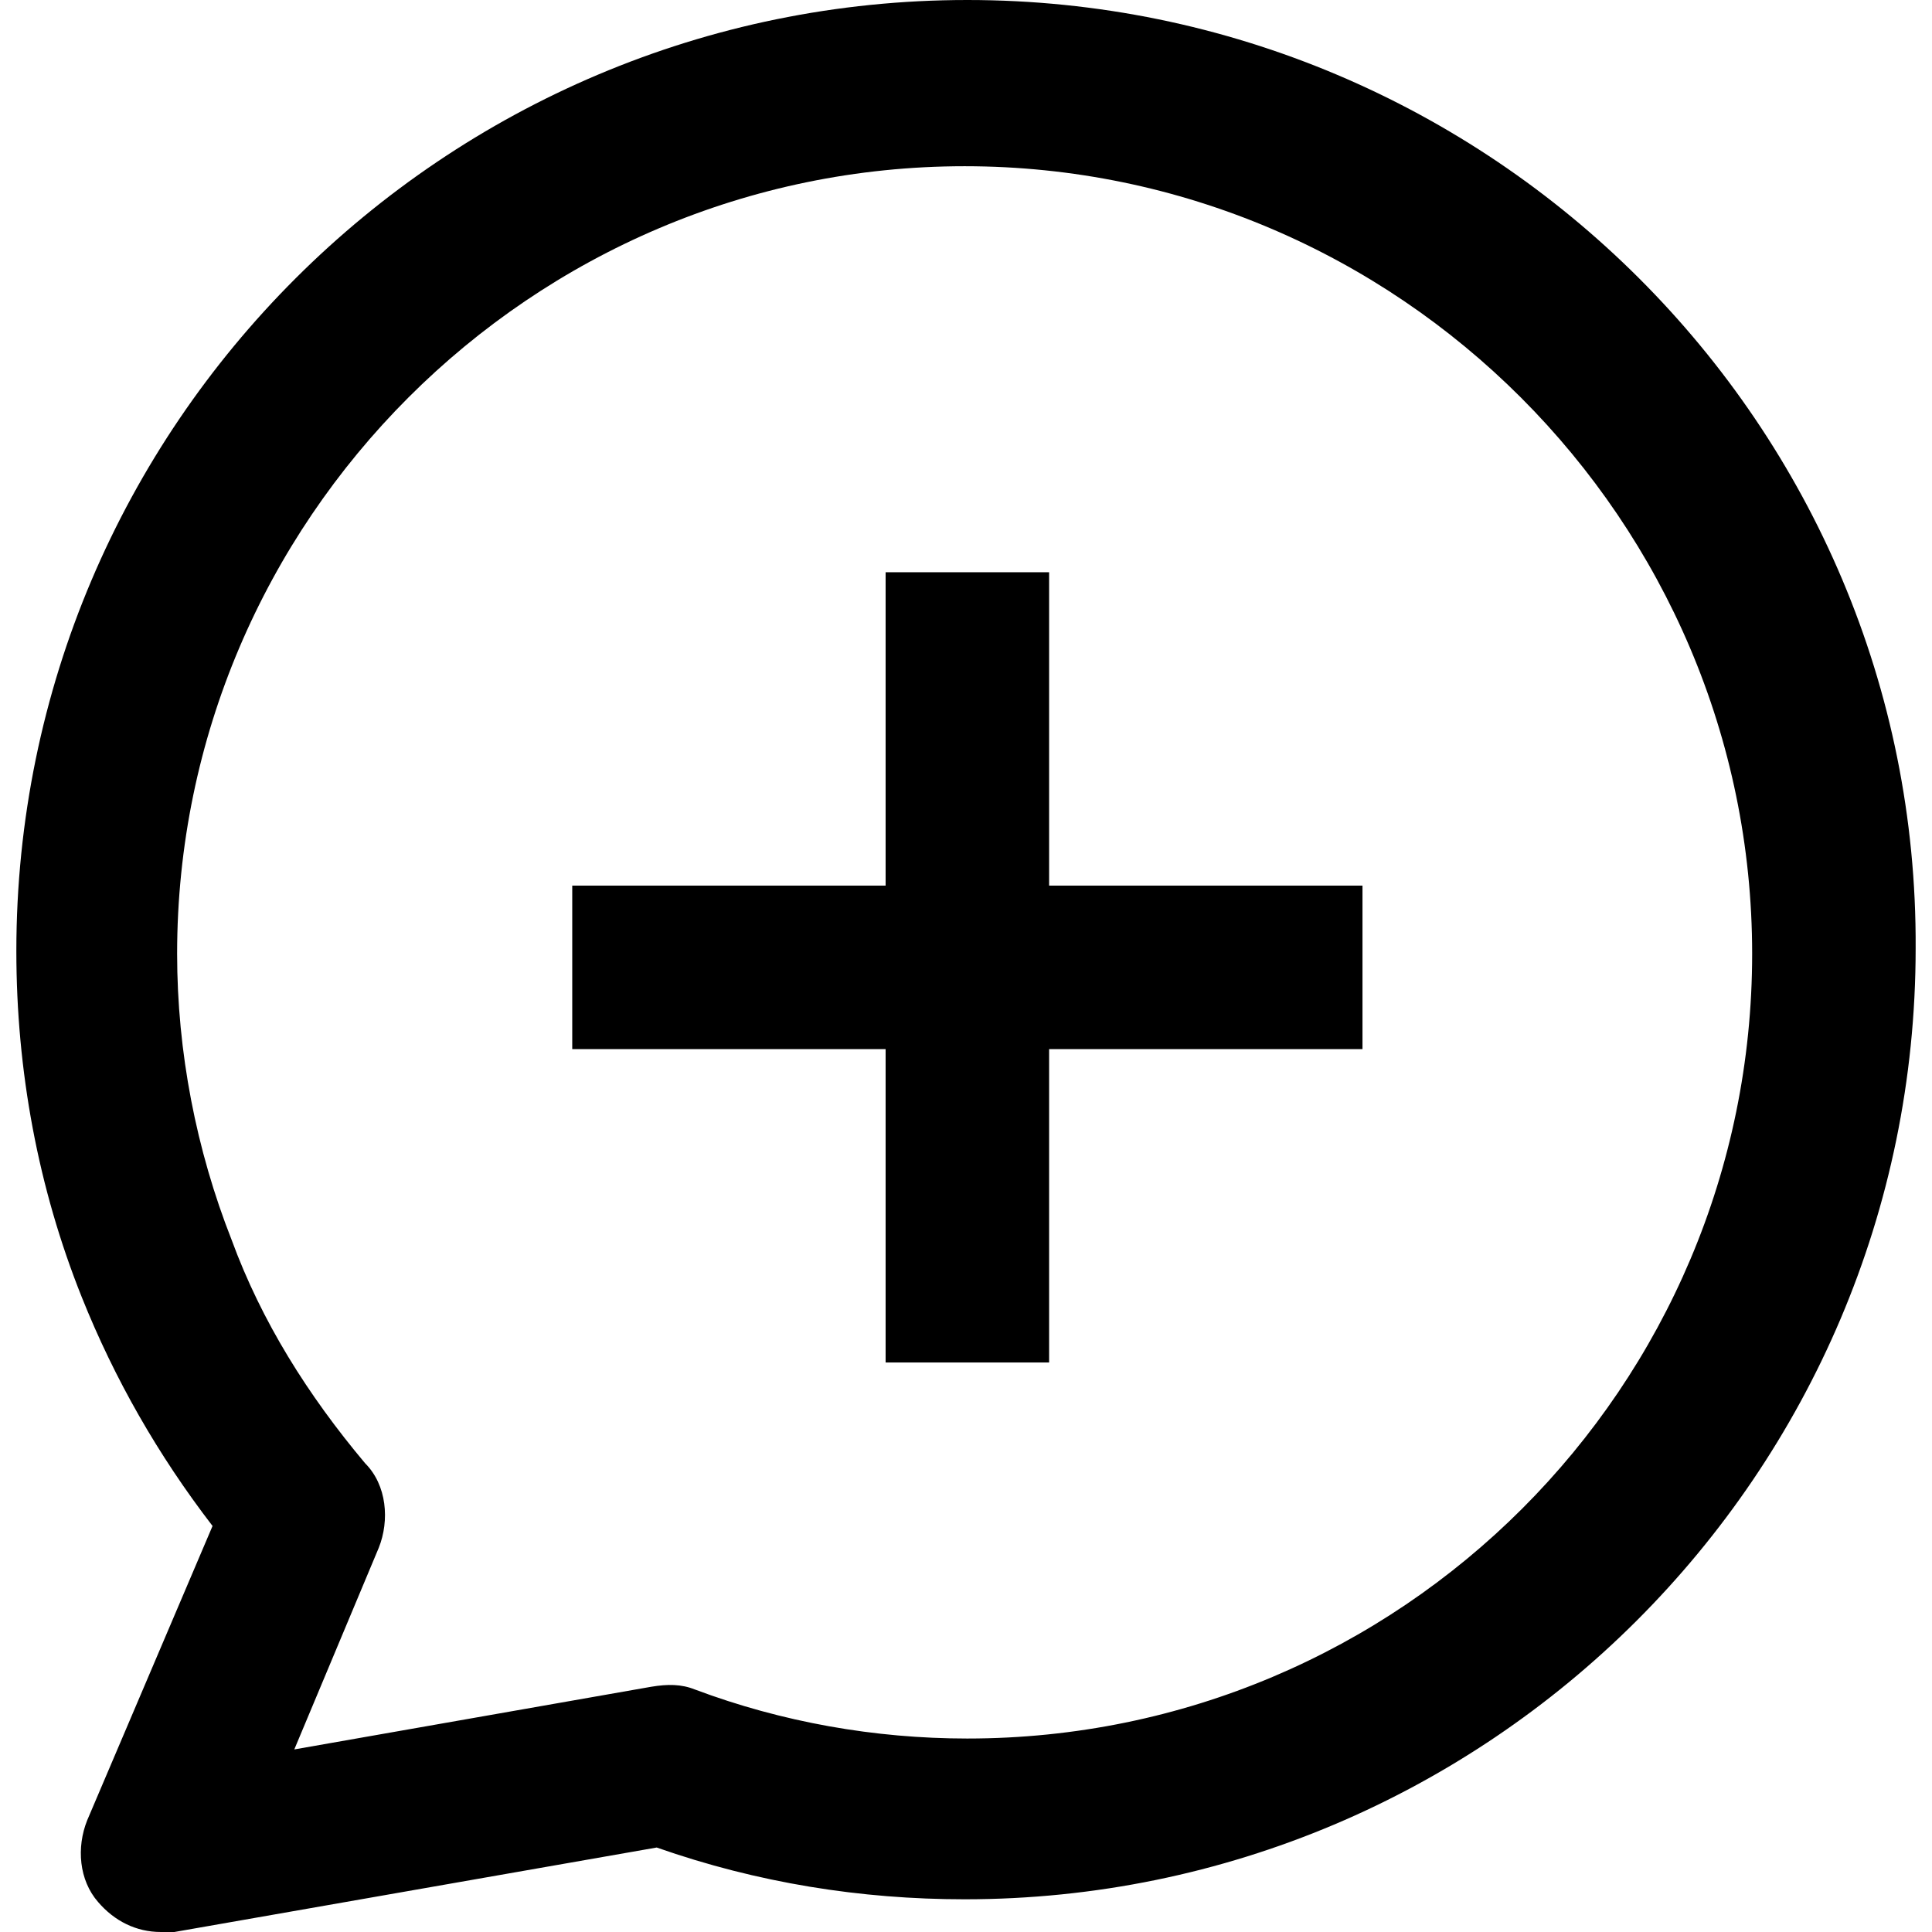 <?xml version="1.0" encoding="UTF-8" standalone="no"?>
<svg
   xmlns:dc="http://purl.org/dc/elements/1.1/"
   xmlns:cc="http://creativecommons.org/ns#"
   xmlns:rdf="http://www.w3.org/1999/02/22-rdf-syntax-ns#"
   xmlns:svg="http://www.w3.org/2000/svg"
   xmlns="http://www.w3.org/2000/svg"
   xmlns:sodipodi="http://sodipodi.sourceforge.net/DTD/sodipodi-0.dtd"
   xmlns:inkscape="http://www.inkscape.org/namespaces/inkscape"
   version="1.1"
   x="0px"
   y="0px"
   viewBox="0 0 69.7 70.9"
   class="icon"
   xml:space="preserve"
   id="svg8"
   sodipodi:docname="AssignEventToTasks.svg"
   height="16" width="16" 
   ><g
     class="icon"
     transform="translate(-15.1,-14.5)"><polygon
       points="47,47 35.5,47 35.5,53 47,53 47,64.5 53,64.5 53,53 64.5,53 64.5,47 53,47 53,35.5 47,35.5 "
       id="polygon2" /><path
       d="m 50,14.5 c -19.2,0 -34.9,15.6 -34.9,34.9 0,4.4 0.8,8.7 2.4,12.7 1.2,3 2.8,5.8 4.8,8.4 l -4.6,10.8 c -0.4,1 -0.3,2.2 0.4,3 0.6,0.7 1.4,1.1 2.3,1.1 0.2,0 0.3,0 0.5,0 l 17.7,-3.1 c 3.7,1.3 7.5,1.9 11.3,1.9 19.2,0 34.9,-15.6 34.9,-34.9 C 84.9,30.1 69.2,14.5 50,14.5 Z m 0,63.8 c -3.4,0 -6.8,-0.6 -10,-1.8 -0.5,-0.2 -1,-0.2 -1.6,-0.1 l -13.1,2.3 3.1,-7.4 C 28.8,70.3 28.7,69 27.9,68.2 25.8,65.7 24.1,63 23,60 21.7,56.7 21,53.1 21,49.5 21,33.6 34,20.6 49.9,20.6 c 15.9,0 28.9,13 28.9,28.9 0,15.9 -12.9,28.8 -28.8,28.8 z"
       id="path4"
       inkscape:connector-curvature="0" /></g></svg>